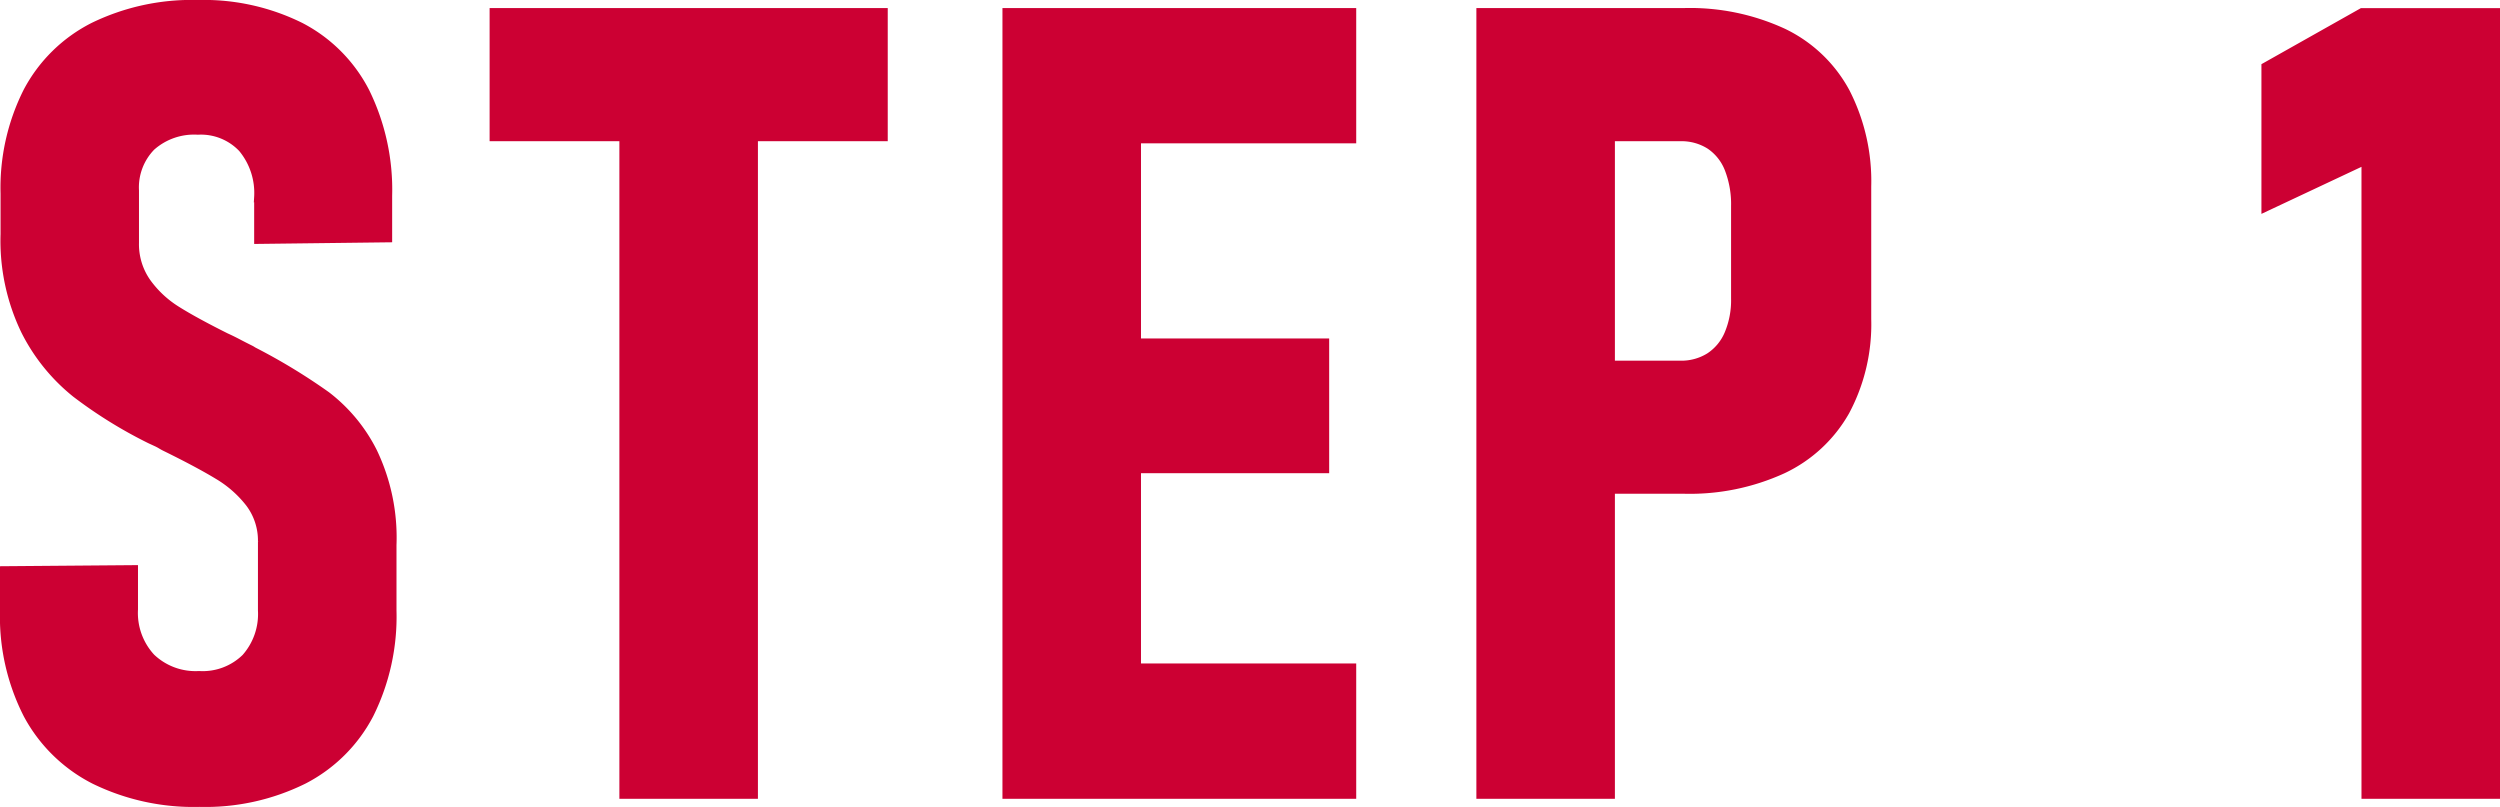 <svg xmlns="http://www.w3.org/2000/svg" width="112.871" height="36.431" viewBox="0 0 112.871 36.431">
  <g id="step1" transform="translate(-586.82 -3053.036)">
    <path id="パス_11719" data-name="パス 11719" d="M-47.668.366A10.279,10.279,0,0,1-52.454-.671a7.134,7.134,0,0,1-3.064-3A9.809,9.809,0,0,1-56.58-8.4v-1.9l6.03-.049v1.9a2.88,2.88,0,0,0,.757,2.112,2.812,2.812,0,0,0,2.1.769,2.68,2.68,0,0,0,2.039-.757,2.887,2.887,0,0,0,.72-2.075v-3.1a2.718,2.718,0,0,0-.549-1.7A5.03,5.03,0,0,0-46.9-14.441q-.867-.525-2.356-1.257-.1-.049-.183-.1t-.183-.1l-.317-.146a20.583,20.583,0,0,1-3.369-2.087A8.615,8.615,0,0,1-55.627-21a9.438,9.438,0,0,1-.928-4.395v-1.831a9.74,9.74,0,0,1,1.038-4.651A6.983,6.983,0,0,1-52.5-34.839a10.23,10.23,0,0,1,4.761-1.025,9.909,9.909,0,0,1,4.663,1.025A6.91,6.91,0,0,1-40.1-31.848a10.1,10.1,0,0,1,1.025,4.724v2l-6.03.073v-2.026a3.069,3.069,0,0,0-.7-2.136,2.484,2.484,0,0,0-1.941-.769,2.815,2.815,0,0,0-2.039.7,2.54,2.54,0,0,0-.72,1.917V-25a2.9,2.9,0,0,0,.525,1.733,4.661,4.661,0,0,0,1.318,1.233q.793.5,2.209,1.208.269.122.549.269t.574.293a.8.8,0,0,1,.085.049.8.8,0,0,0,.085.049,26.887,26.887,0,0,1,3.271,1.99A7.444,7.444,0,0,1-39.758-15.6a9.042,9.042,0,0,1,.879,4.248V-8.4a10,10,0,0,1-1.038,4.724,7.021,7.021,0,0,1-3.015,3A10.073,10.073,0,0,1-47.668.366ZM-28.616-32.52h6.055V0h-6.055ZM-34.475-35.5H-16.7v5.811H-34.475Zm23.154,0h6.055V0h-6.055Zm2.686,29.59H4.451V0H-8.635Zm0-14.673H3.23V-14.7H-8.635Zm0-14.917H4.451v5.908H-8.635ZM12.908-19.58h6.274a2.314,2.314,0,0,0,1.27-.342,2.211,2.211,0,0,0,.83-1,3.824,3.824,0,0,0,.293-1.562V-26.66a4.3,4.3,0,0,0-.281-1.636,2.2,2.2,0,0,0-.818-1.038,2.3,2.3,0,0,0-1.294-.354H12.908V-35.5h6.445a10.116,10.116,0,0,1,4.517.928,6.381,6.381,0,0,1,2.856,2.722,8.894,8.894,0,0,1,.977,4.309v5.981a8.418,8.418,0,0,1-.989,4.211,6.454,6.454,0,0,1-2.869,2.661,10.169,10.169,0,0,1-4.492.916H12.908ZM10.076-35.5H16.13V0H10.076ZM56.091,0H50.037V-28.589L45.52-26.465v-6.543l4.419-2.49h6.152Z" transform="translate(643.5 3089)" fill="#c03" stroke="#c03" stroke-linecap="round" stroke-width="0.2"/>
  </g>
</svg>
